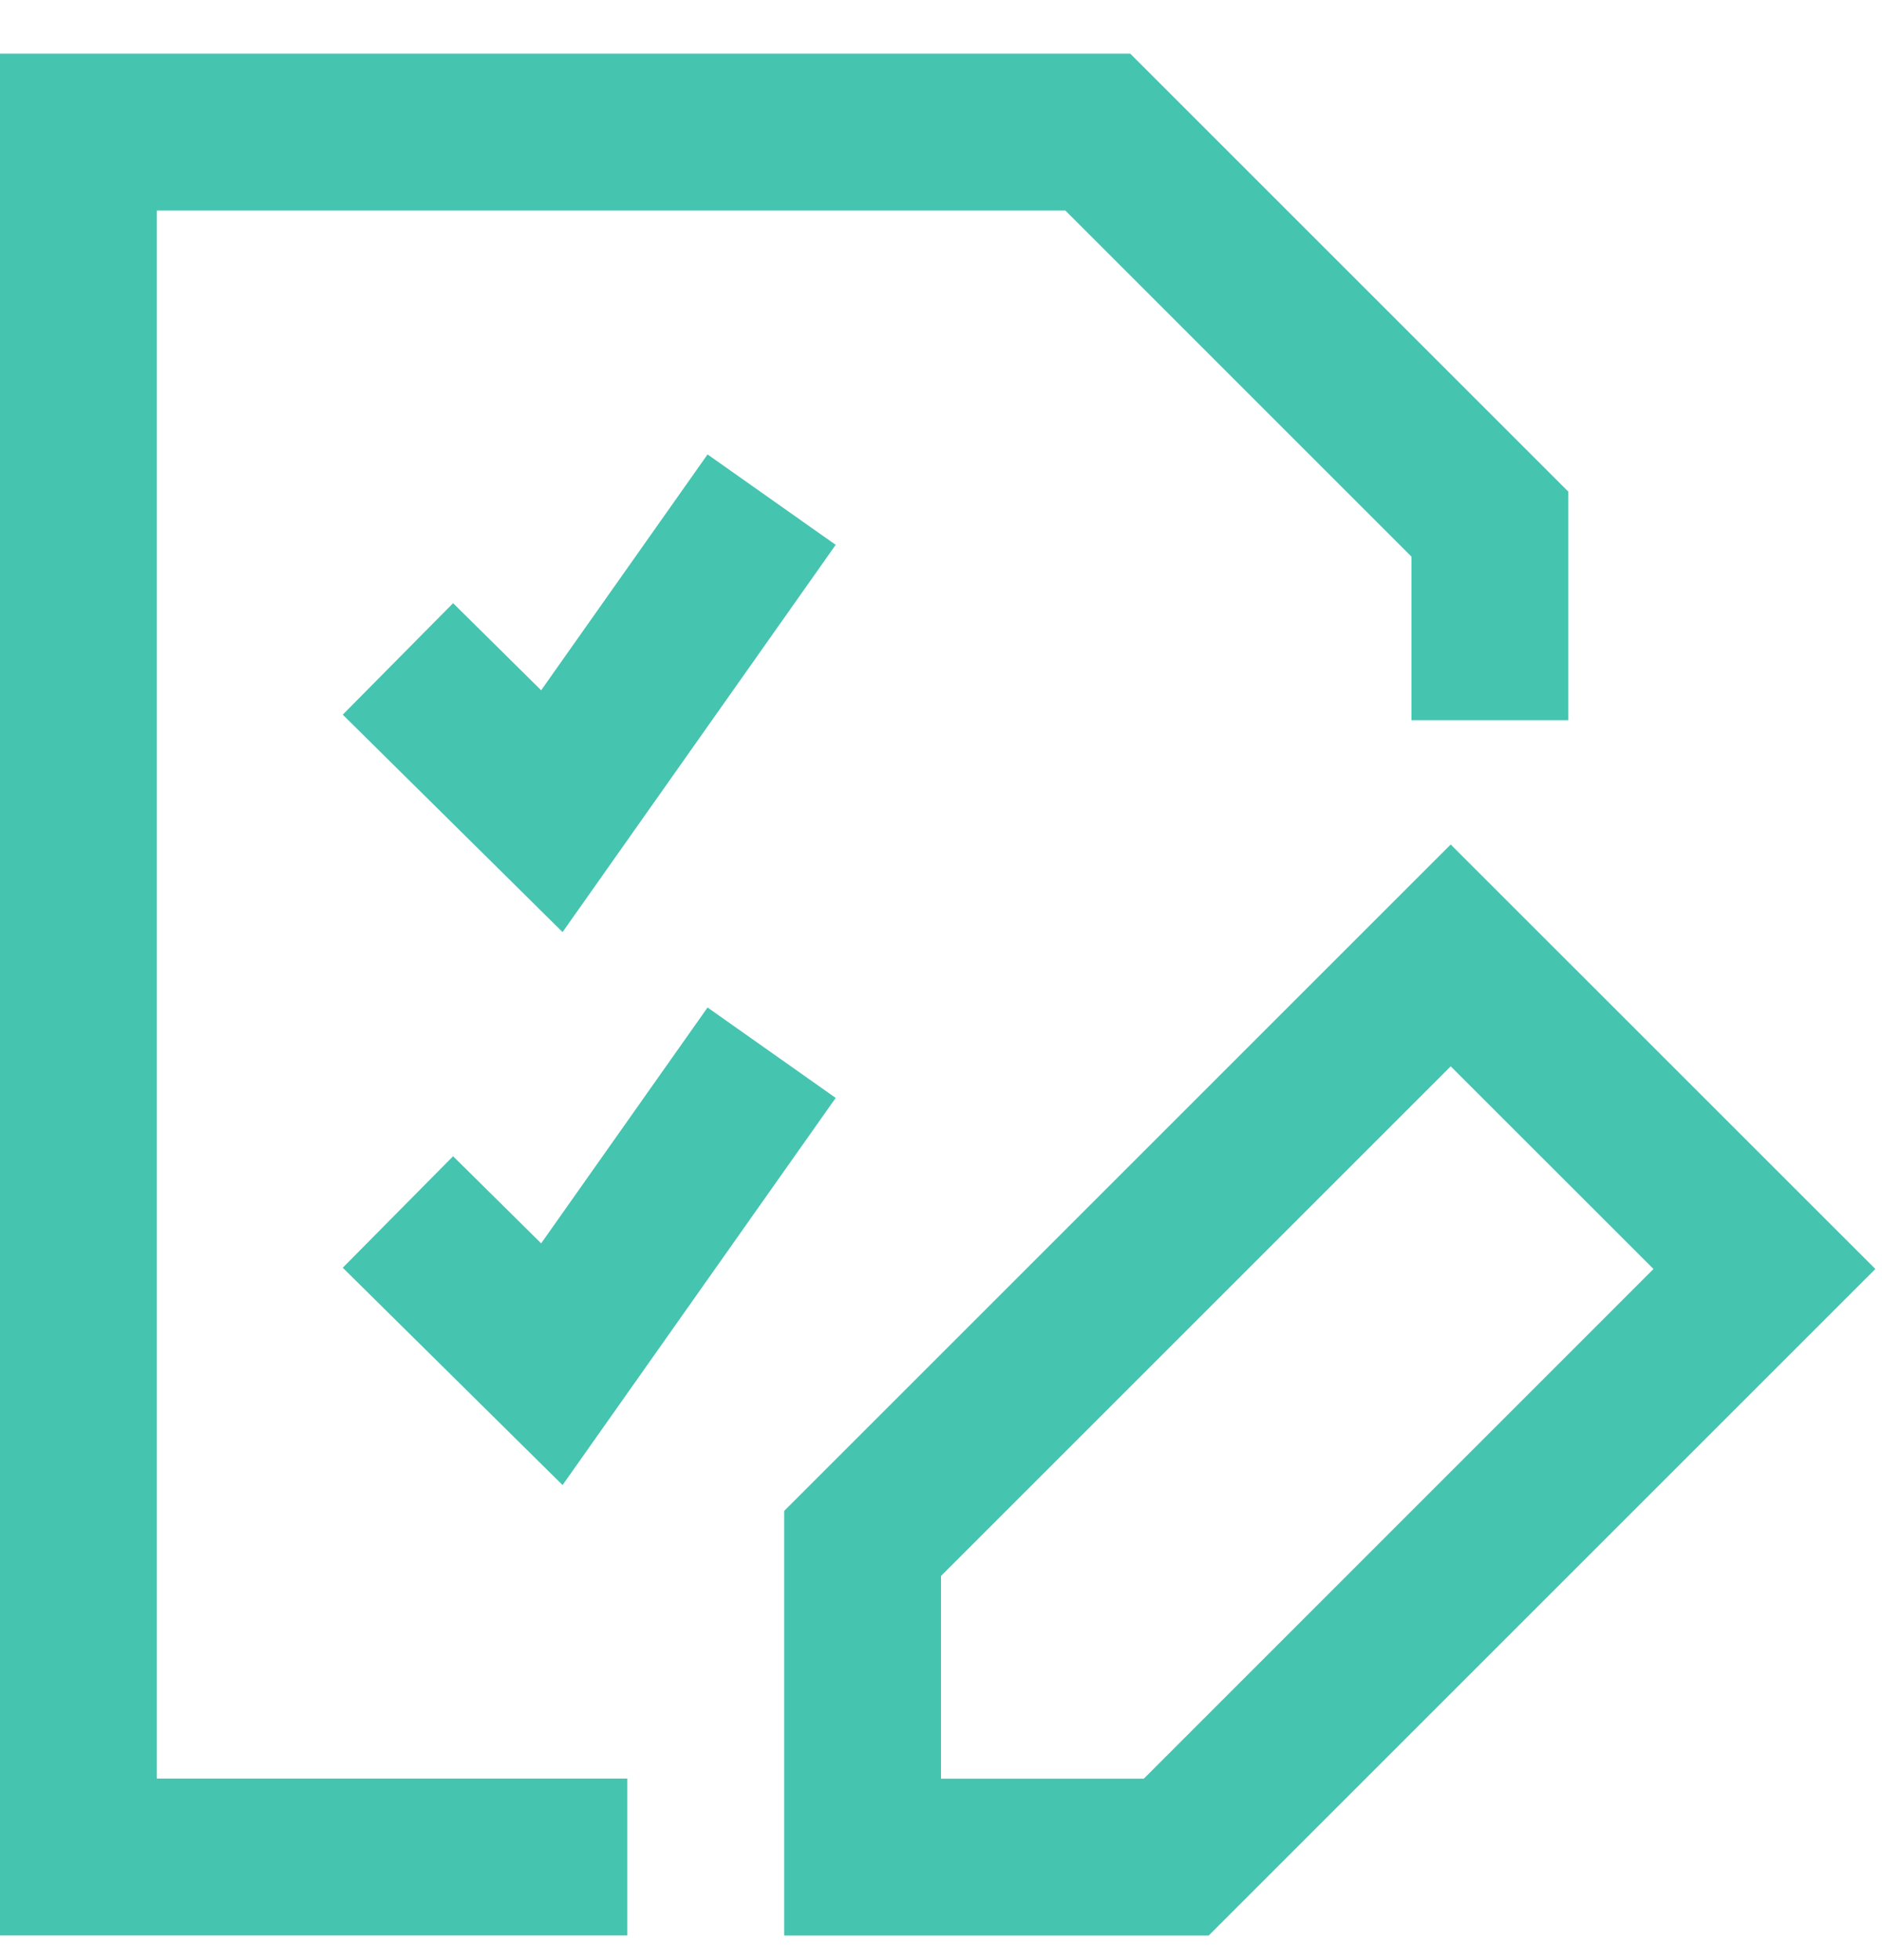 <svg width="24" height="25" viewBox="0 0 24 25" fill="none" xmlns="http://www.w3.org/2000/svg">
<g clip-path="url(#clip0_9696_10757)">
<path fill-rule="evenodd" clip-rule="evenodd" d="M0 0.685H14.414L20 6.271V9.185H18V7.1L13.586 2.685H2V22.685H8V24.685H0V0.685ZM7.174 11.888L10.657 6.949L9.023 5.796L6.901 8.804L5.778 7.693L4.371 9.115L7.174 11.888ZM7.174 18.941L10.657 14.003L9.023 12.85L6.901 15.858L5.778 14.747L4.371 16.169L7.174 18.941ZM23.915 16.185L18.5 10.771L10 19.271V24.686H15.414L23.915 16.185ZM12 22.686V20.1L18.5 13.6L21.086 16.185L14.586 22.686H12Z" fill="#45C4B0"/>
</g>
<defs>
<clipPath id="clip0_9696_10757">
<rect width="24" height="24" fill="white" transform="translate(0 0.685)"/>
</clipPath>
</defs>
</svg>
